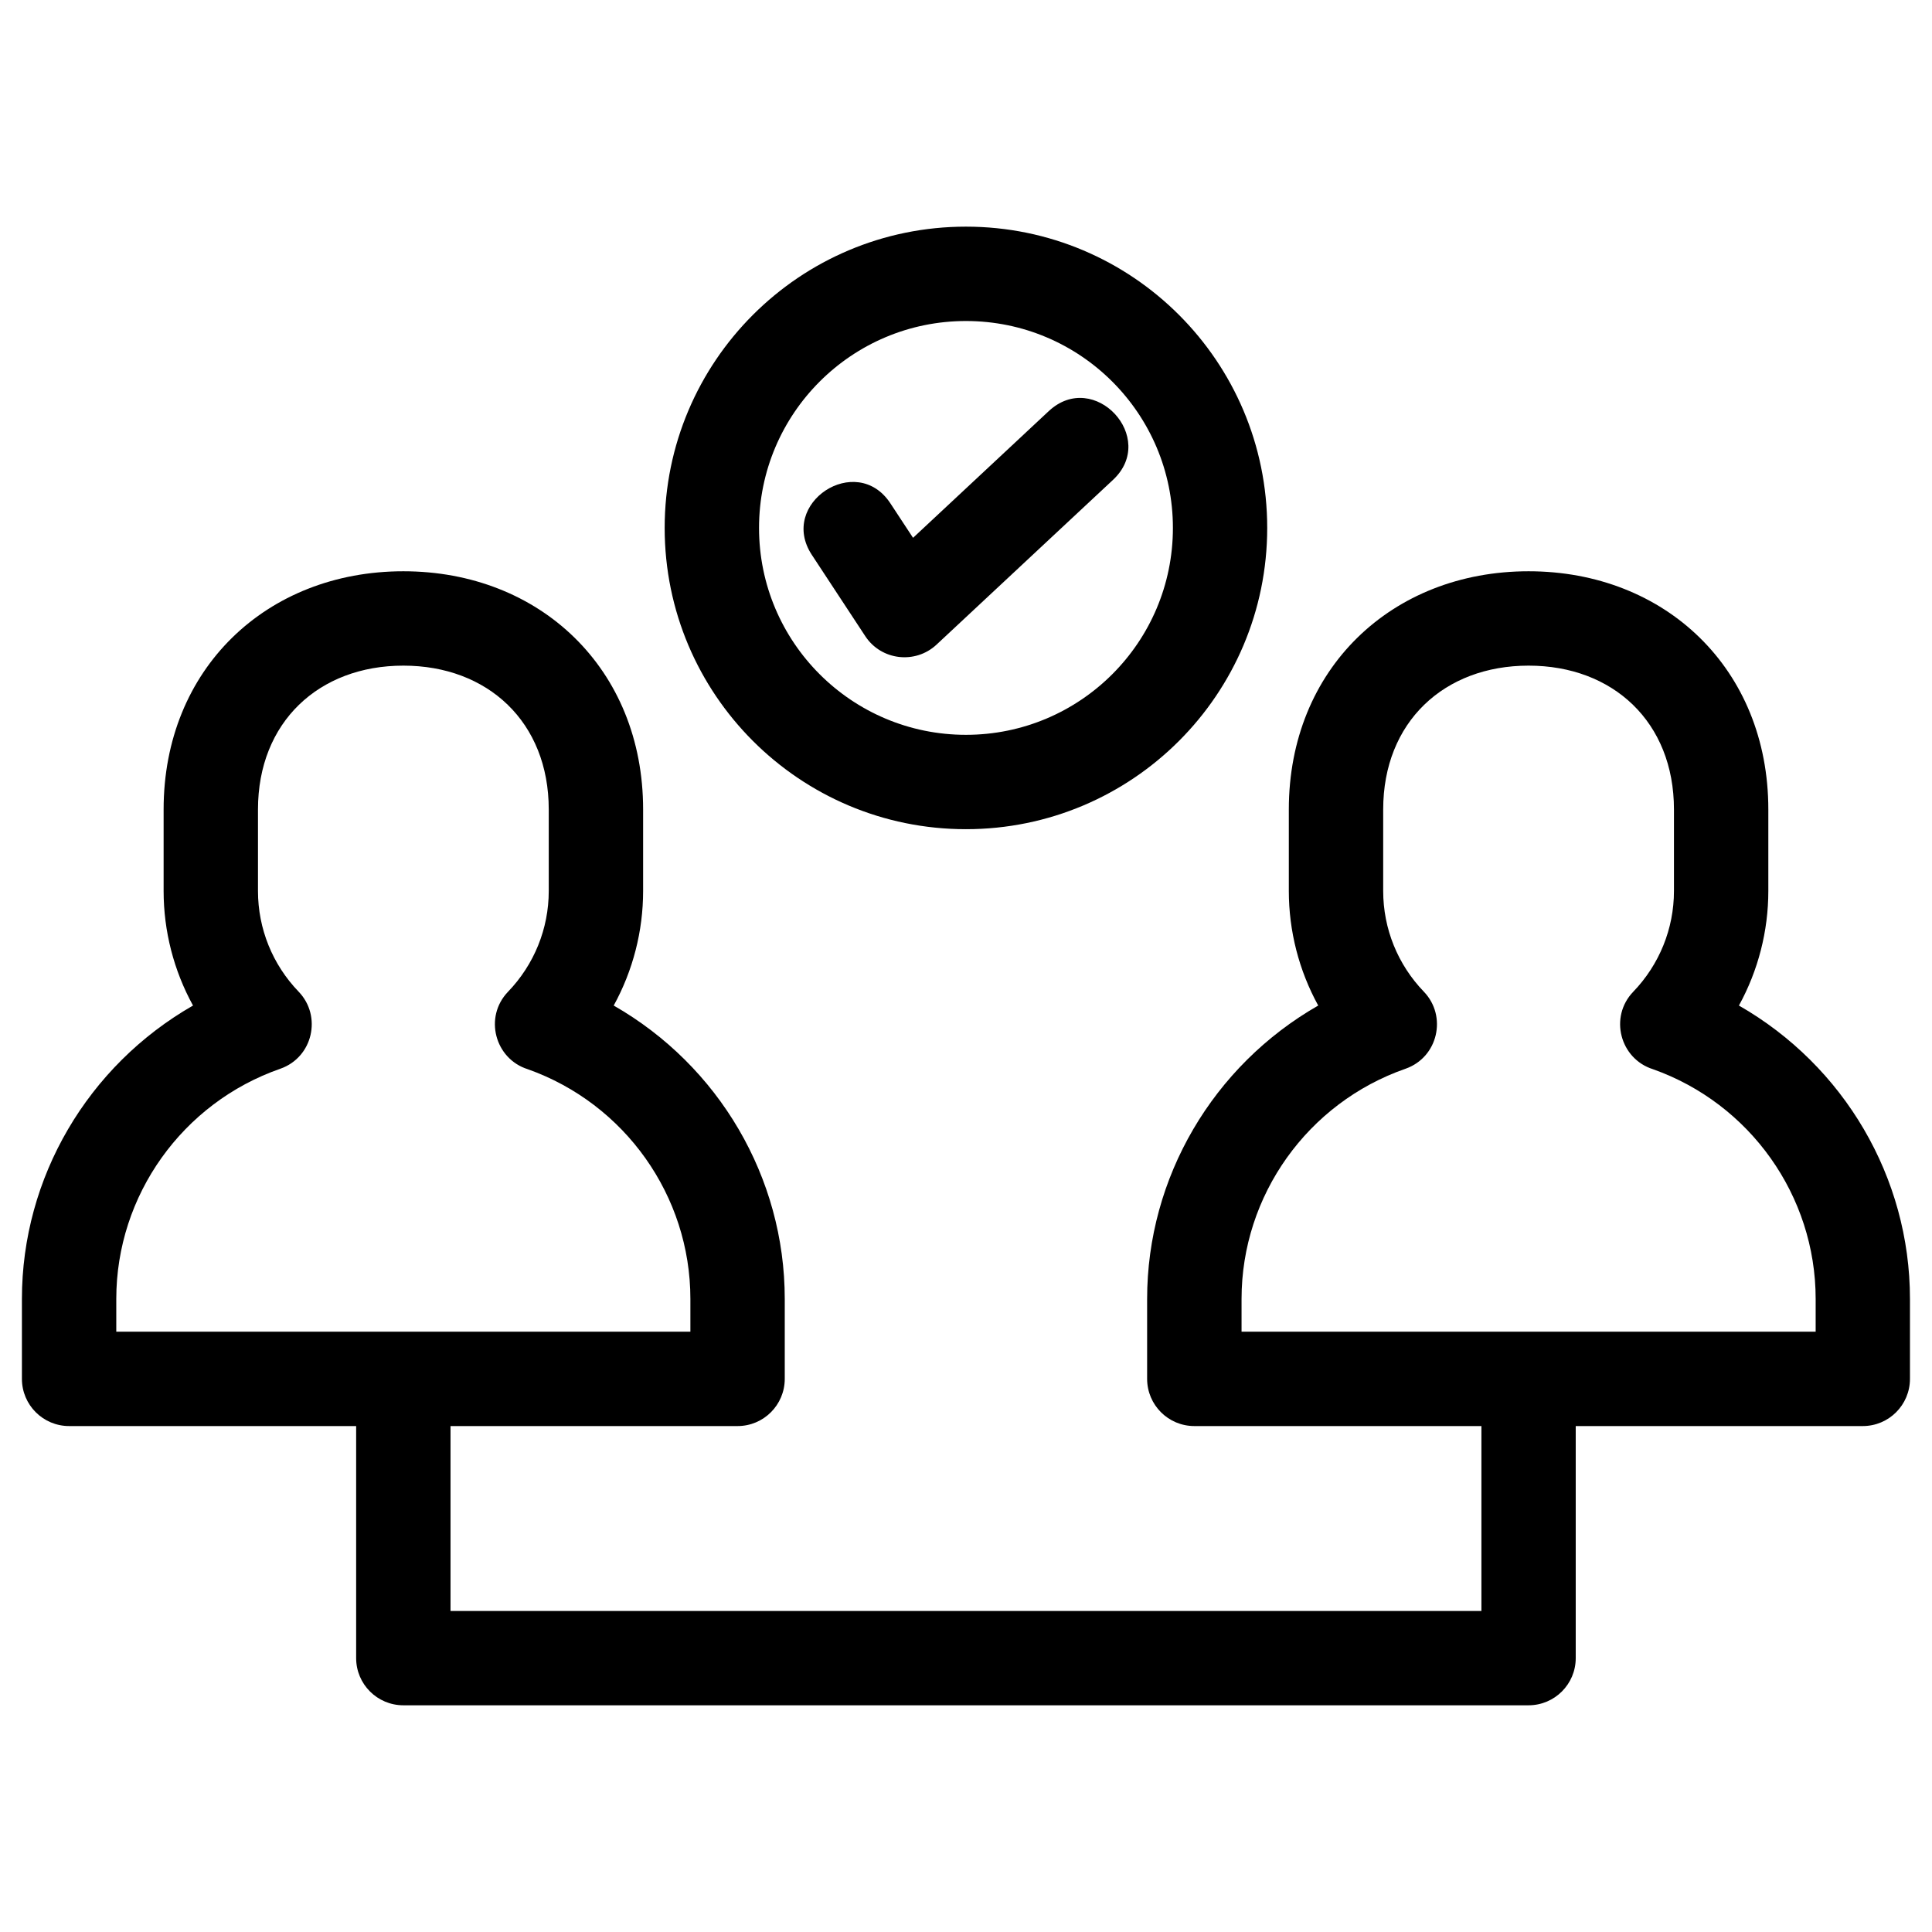<svg width="32" height="32" viewBox="0 0 32 32" fill="none" xmlns="http://www.w3.org/2000/svg">
<path d="M10.165 16.655C11.906 17.651 12.998 19.502 12.998 21.514V22.838C12.998 23.27 12.648 23.62 12.217 23.62H7.462V26.683H24.537V23.62H19.782C19.35 23.62 19 23.27 19 22.838V21.514C19 19.502 20.093 17.651 21.834 16.655C21.515 16.075 21.347 15.421 21.347 14.758V13.407C21.347 11.079 23.053 9.462 25.318 9.462C27.582 9.462 29.289 11.079 29.289 13.407V14.758C29.289 15.421 29.121 16.075 28.802 16.655C30.543 17.651 31.635 19.502 31.635 21.514V22.838C31.635 23.27 31.285 23.62 30.854 23.62H26.099V27.464C26.099 27.895 25.749 28.245 25.318 28.245H6.681C6.249 28.245 5.899 27.895 5.899 27.464V23.62H1.145C0.713 23.62 0.363 23.27 0.363 22.838V21.514C0.363 19.502 1.456 17.651 3.197 16.655C2.878 16.075 2.71 15.421 2.71 14.758V13.407C2.71 11.079 4.416 9.462 6.681 9.462C8.946 9.462 10.652 11.079 10.652 13.407V14.758C10.652 15.421 10.484 16.075 10.165 16.655ZM13.447 9.191C12.885 8.337 14.185 7.482 14.747 8.336L15.123 8.908L17.371 6.809C18.122 6.11 19.184 7.252 18.433 7.95L15.511 10.678C15.16 11.004 14.596 10.94 14.331 10.536L13.447 9.191ZM15.999 3.754C18.755 3.754 20.989 5.988 20.989 8.744C20.989 11.5 18.755 13.734 15.999 13.734C13.244 13.734 11.009 11.5 11.009 8.744C11.009 5.988 13.243 3.754 15.999 3.754ZM15.999 5.317C14.107 5.317 12.572 6.851 12.572 8.744C12.572 10.637 14.107 12.171 15.999 12.171C17.892 12.171 19.427 10.637 19.427 8.744C19.427 6.851 17.892 5.317 15.999 5.317ZM11.435 22.057V21.514C11.435 19.806 10.349 18.279 8.74 17.709C8.197 17.537 8.011 16.846 8.415 16.426C8.847 15.977 9.089 15.382 9.089 14.758V13.407C9.089 11.96 8.08 11.025 6.681 11.025C5.282 11.025 4.273 11.96 4.273 13.407V14.758C4.273 15.382 4.514 15.977 4.947 16.426C5.335 16.83 5.183 17.513 4.642 17.702C3.023 18.266 1.926 19.798 1.926 21.514V22.057C5.096 22.057 8.266 22.057 11.435 22.057ZM30.073 22.057V21.514C30.073 19.806 28.986 18.279 27.377 17.709C26.834 17.537 26.648 16.846 27.052 16.426C27.484 15.977 27.726 15.382 27.726 14.758V13.407C27.726 11.96 26.717 11.025 25.318 11.025C23.919 11.025 22.91 11.96 22.91 13.407V14.758C22.91 15.382 23.151 15.977 23.584 16.426C23.972 16.83 23.82 17.513 23.279 17.702C21.66 18.266 20.564 19.798 20.564 21.514V22.057C23.733 22.057 26.903 22.057 30.073 22.057Z" fill="black"/>
</svg>
